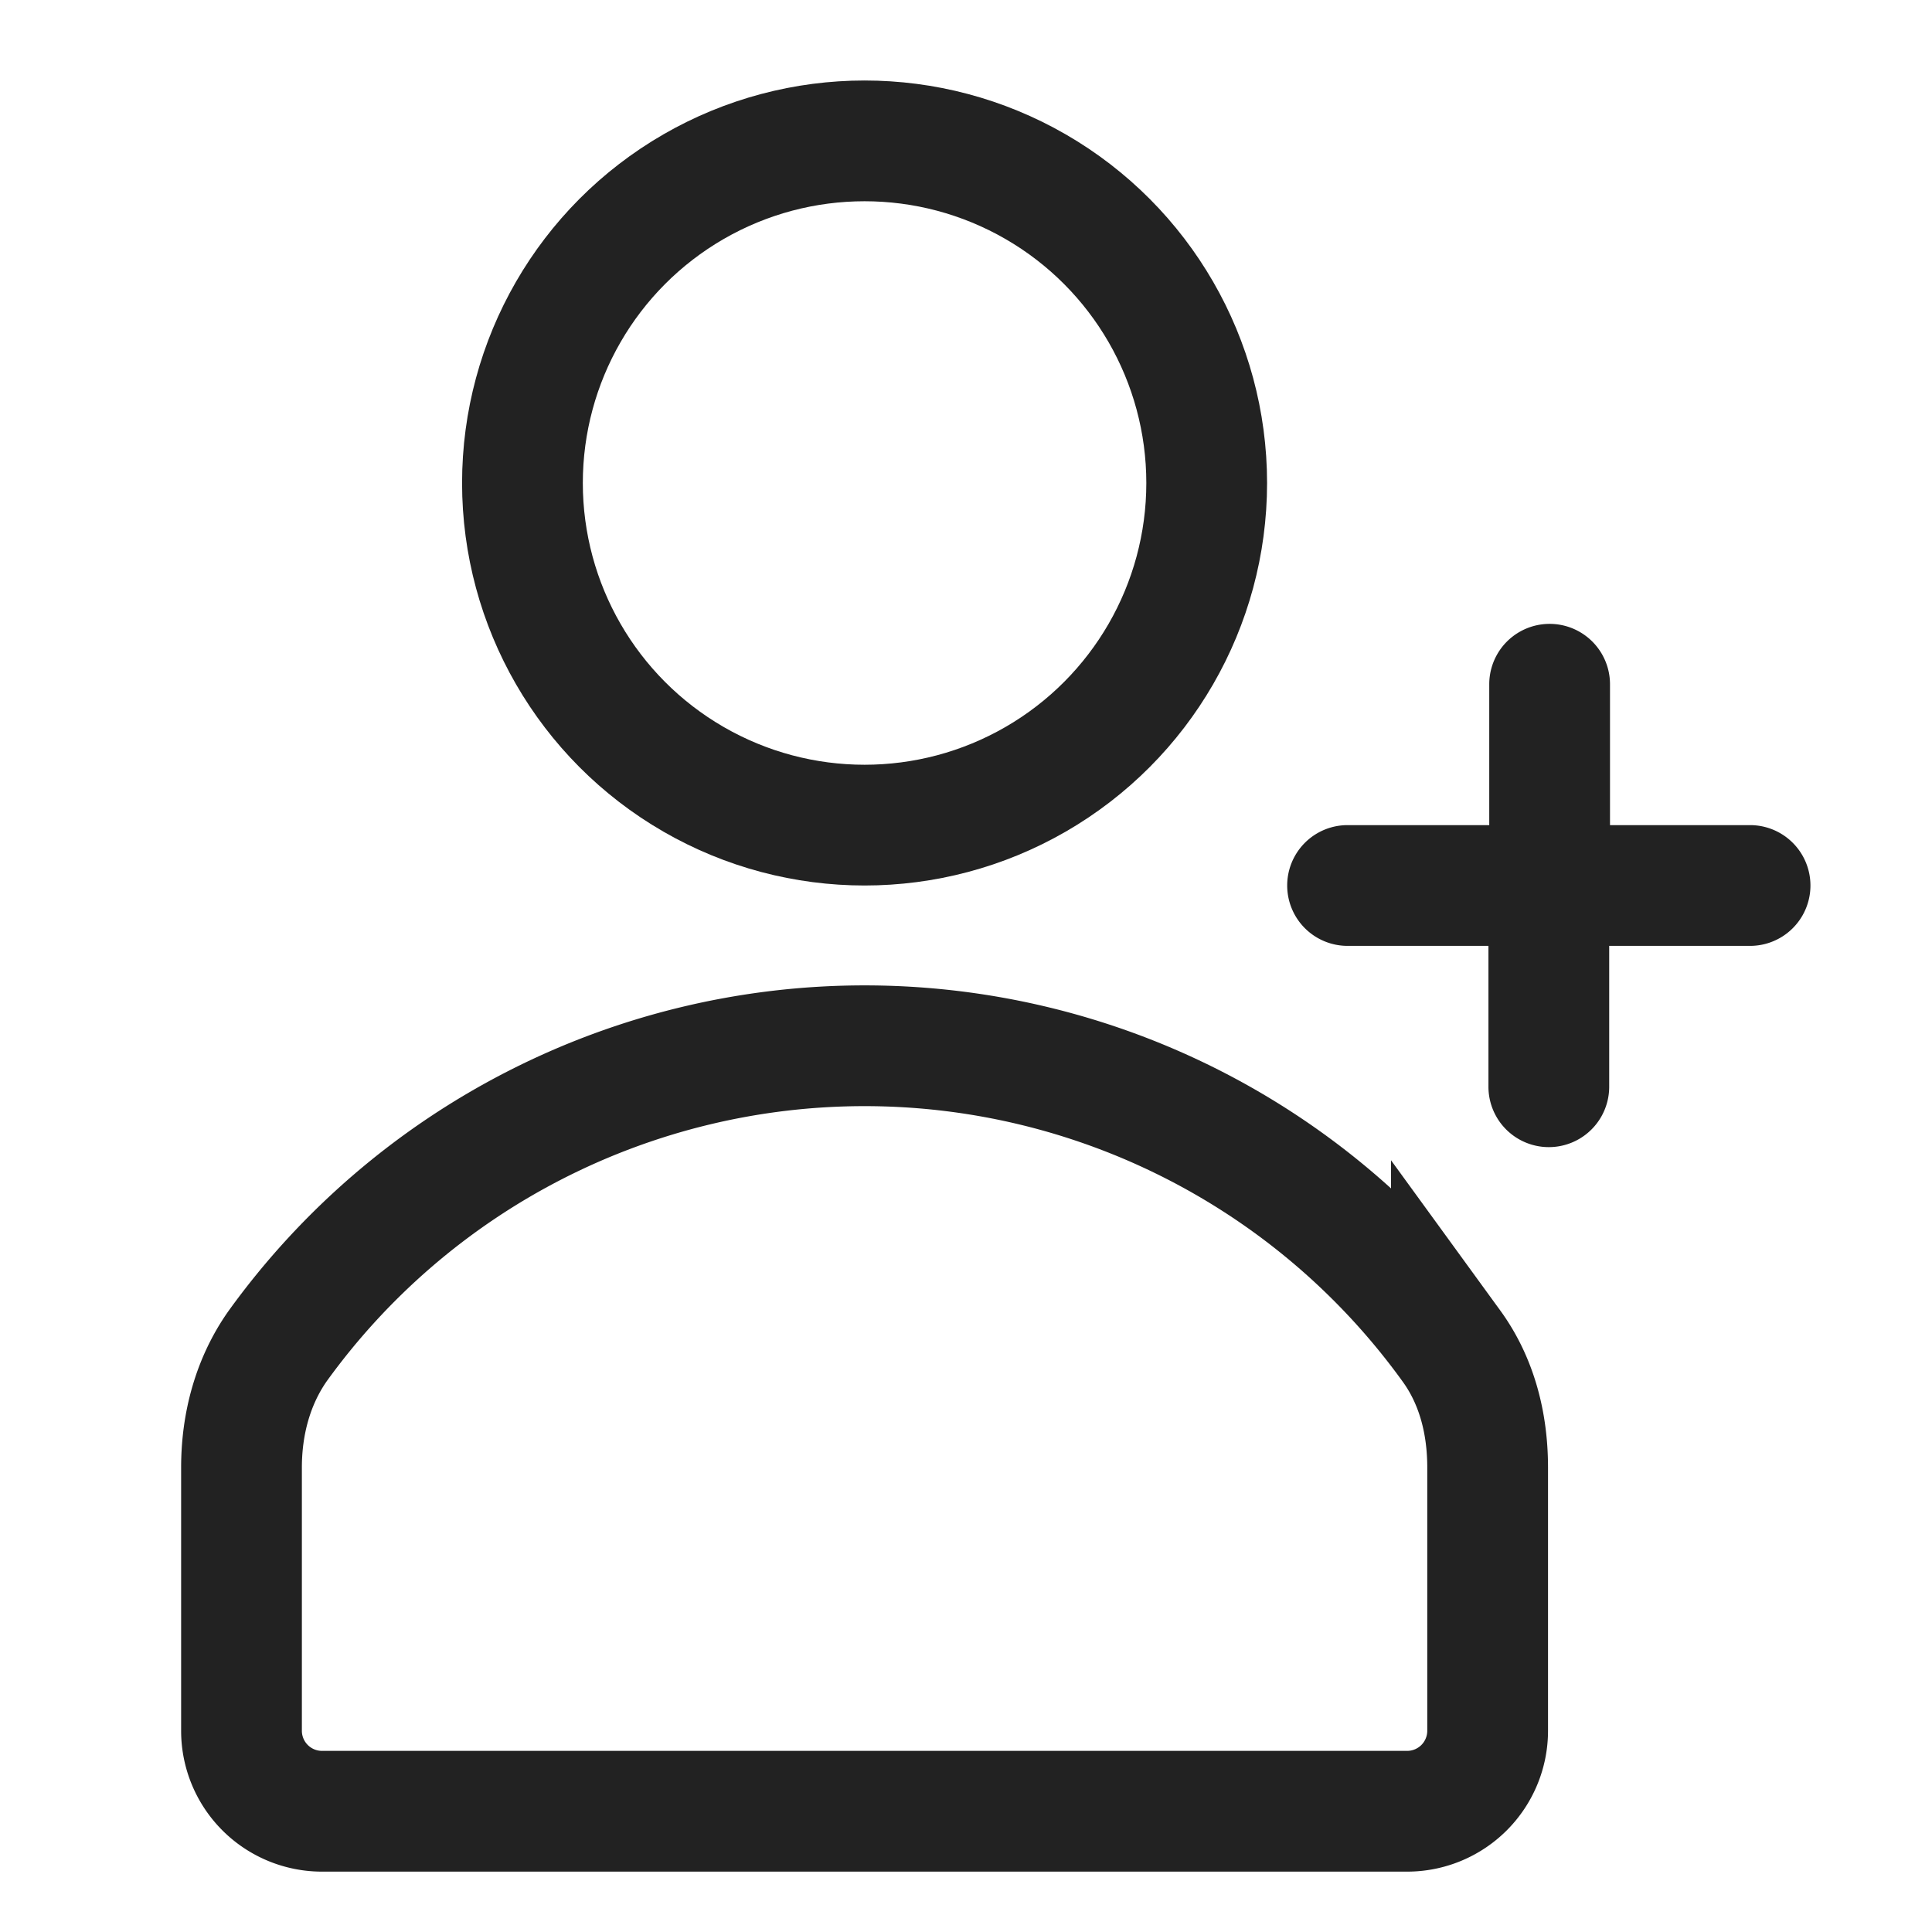 <svg xmlns="http://www.w3.org/2000/svg" width="24" height="24" fill="none">
  <circle cx="10.74" cy="6" r="4.25" stroke="#222" stroke-width="1.5"/>
  <path stroke="#222" stroke-width="1.5" d="M18.03 16.72a8.99 8.99 0 0 0-14.58 0c-.31.44-.45.97-.45 1.51v3.27a1 1 0 0 0 1 1h13.48a1 1 0 0 0 1-1v-3.27c0-.54-.13-1.07-.45-1.51Z"/>
  <path fill="#222" fill-rule="evenodd" d="M20 8.5a.75.75 0 0 0-1.5 0v1.75h-1.76a.75.75 0 0 0 0 1.5h1.75v1.75a.75.75 0 0 0 1.5 0v-1.75h1.75a.75.75 0 0 0 0-1.5H20V8.5Z" clip-rule="evenodd"/>
</svg>
